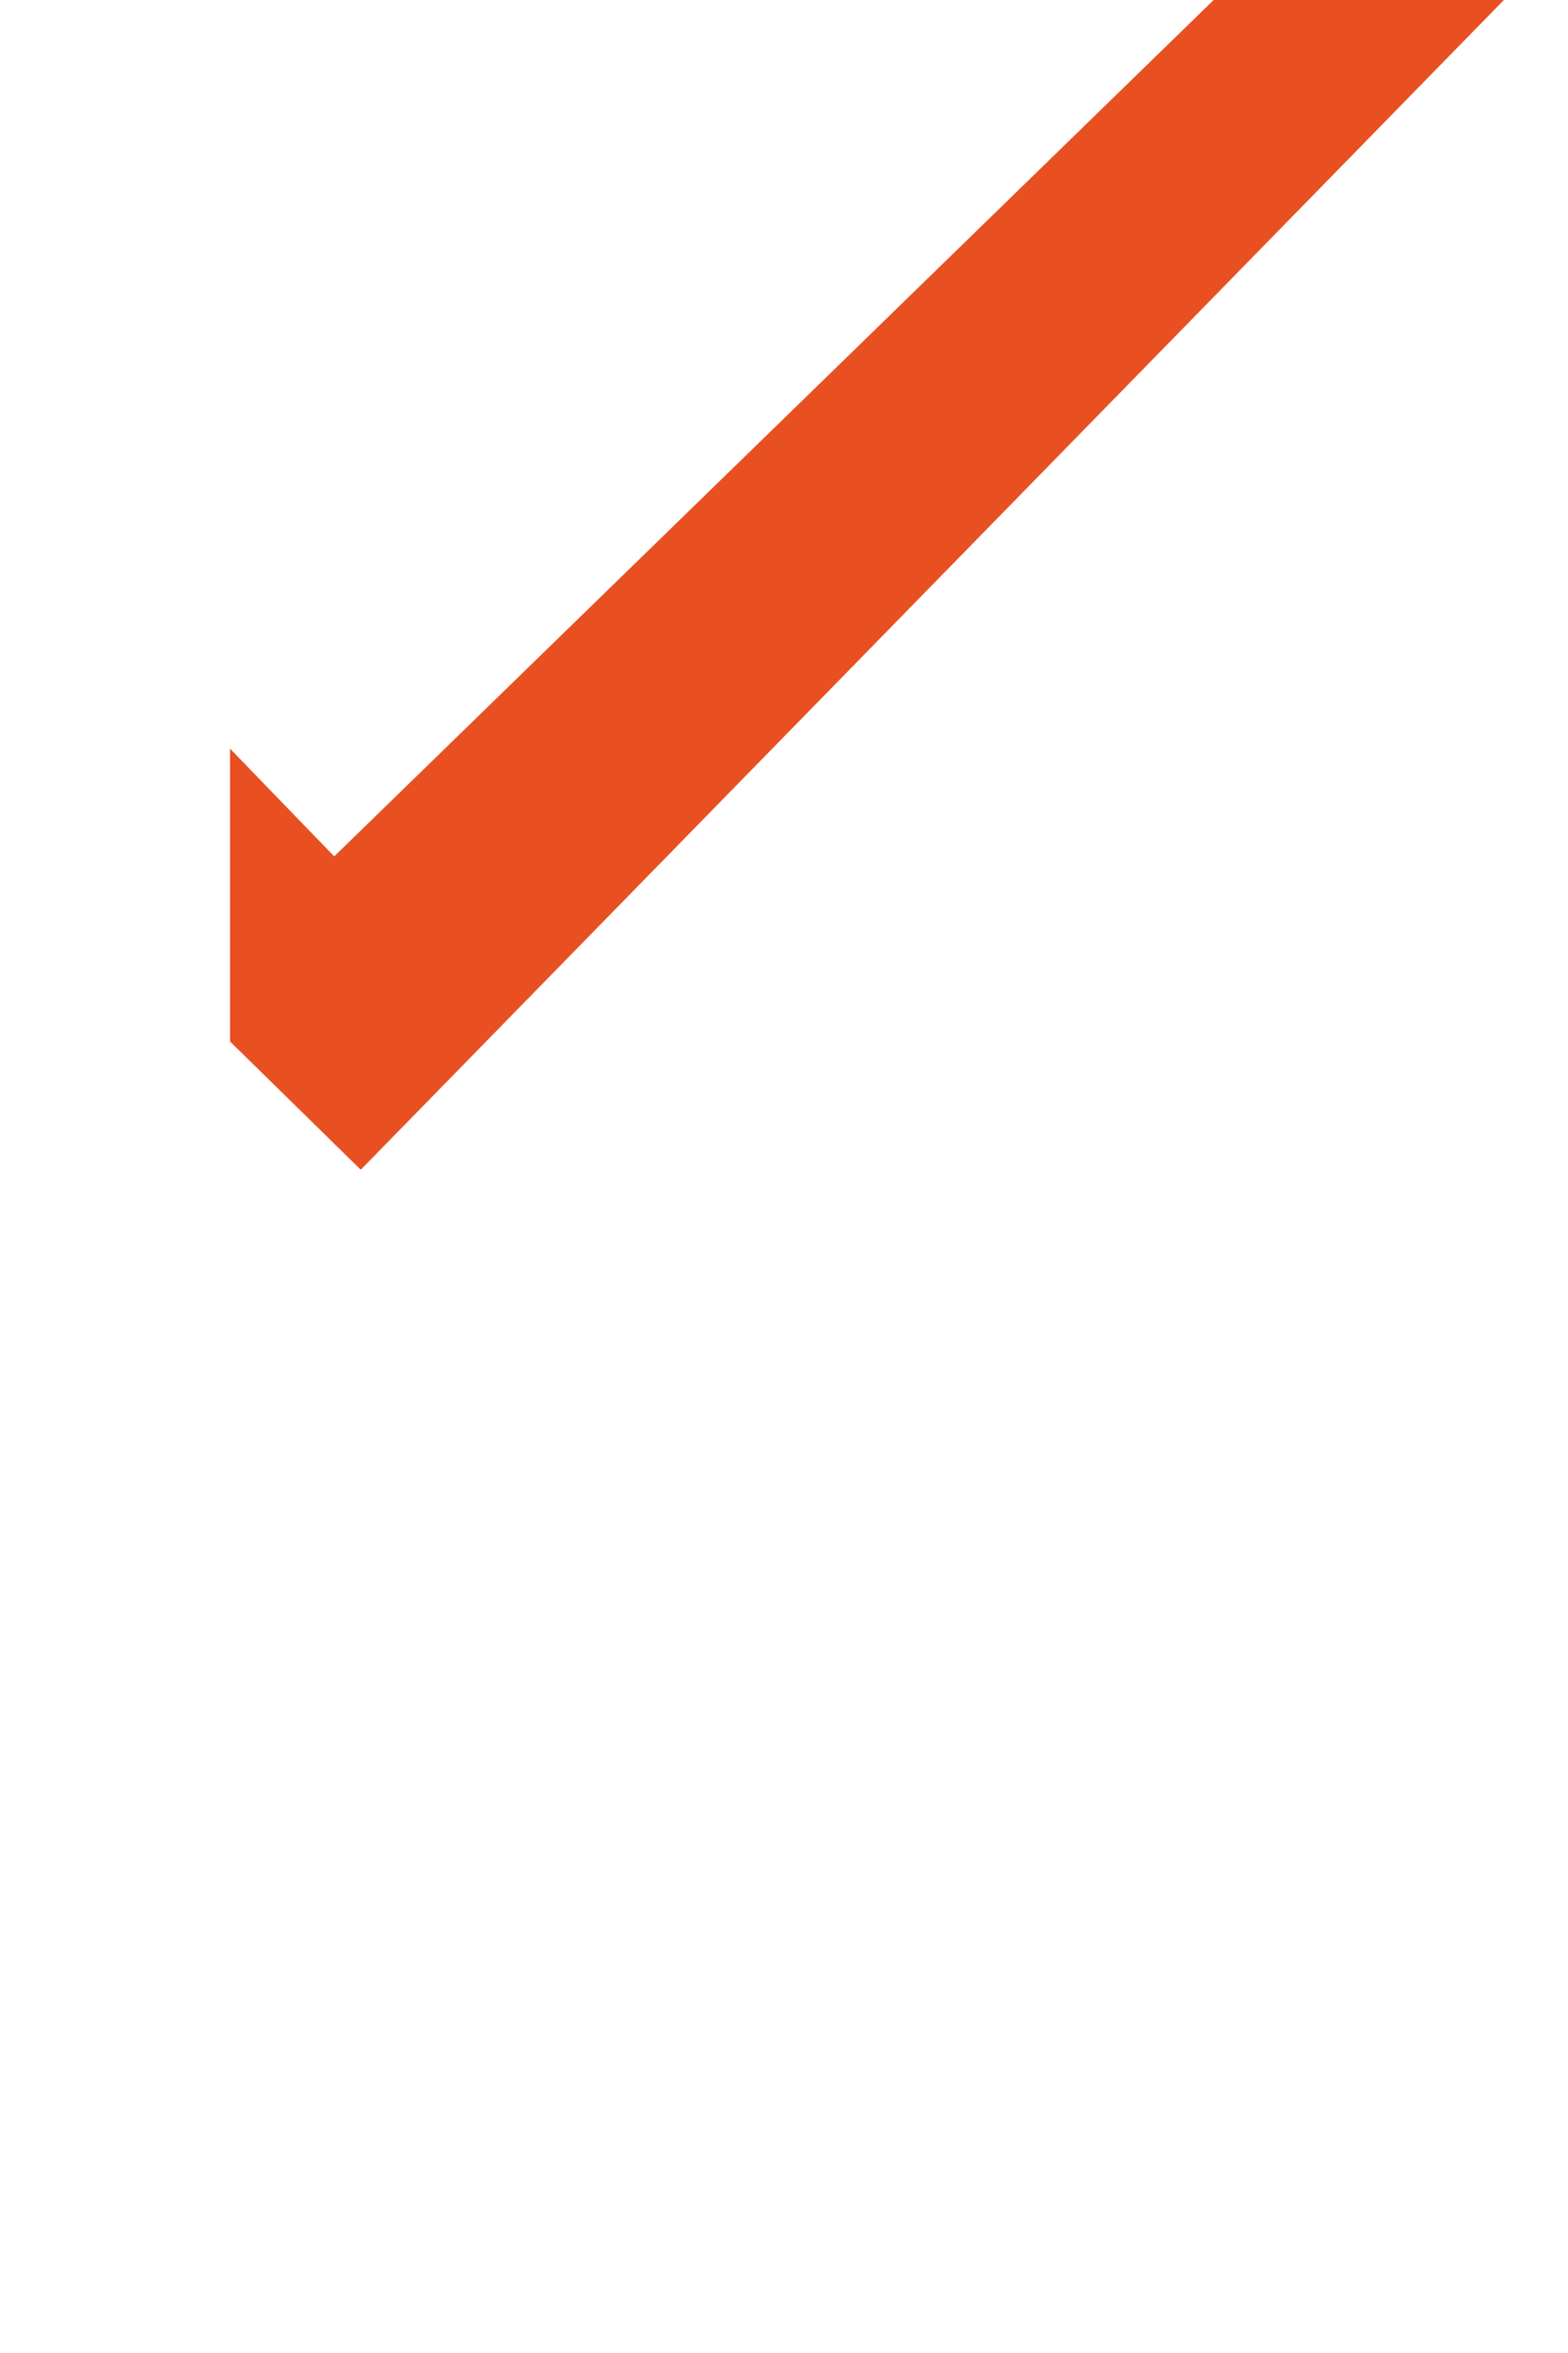 <svg xmlns="http://www.w3.org/2000/svg" version="1.1" xmlns:xlink="http://www.w3.org/1999/xlink" xmlns:svgjs="http://svgjs.dev/svgjs" width="26" height="39"><svg width="26" height="39" viewBox="0 0 26 39" fill="none" xmlns="http://www.w3.org/2000/svg">
<path fill-rule="evenodd" clip-rule="evenodd" d="M6.631 20.028L25.645 38.675H25.646V33.408L12.249 19.661L14.898 17.043V11.861L6.631 20.028Z" fill="url(#paint0_linear_501_3063)"></path>
<path fill-rule="evenodd" clip-rule="evenodd" d="M5.982 19.388L24.937 0H20.124L5.542 14.194L3.814 12.408V17.262L5.982 19.388Z" fill="#E85022"></path>
<path d="M0 0H14.411L9.95 4.804H4.117V34.998L0 38.773V0Z" fill="url(#paint1_linear_501_3063)"></path>
<defs>
<linearGradient id="SvgjsLinearGradient1003" x1="16.138" y1="11.861" x2="16.138" y2="38.675" gradientUnits="userSpaceOnUse">
<stop stop-color="#2E4457"></stop>
<stop offset="1" stop-color="#2775BA"></stop>
</linearGradient>
<linearGradient id="SvgjsLinearGradient1002" x1="7.206" y1="0" x2="7.206" y2="38.773" gradientUnits="userSpaceOnUse">
<stop stop-color="#2E4961"></stop>
<stop offset="1" stop-color="#2871B2"></stop>
</linearGradient>
</defs>
</svg><style>@media (prefers-color-scheme: light) { :root { filter: none; } }
@media (prefers-color-scheme: dark) { :root { filter: none; } }
</style></svg>